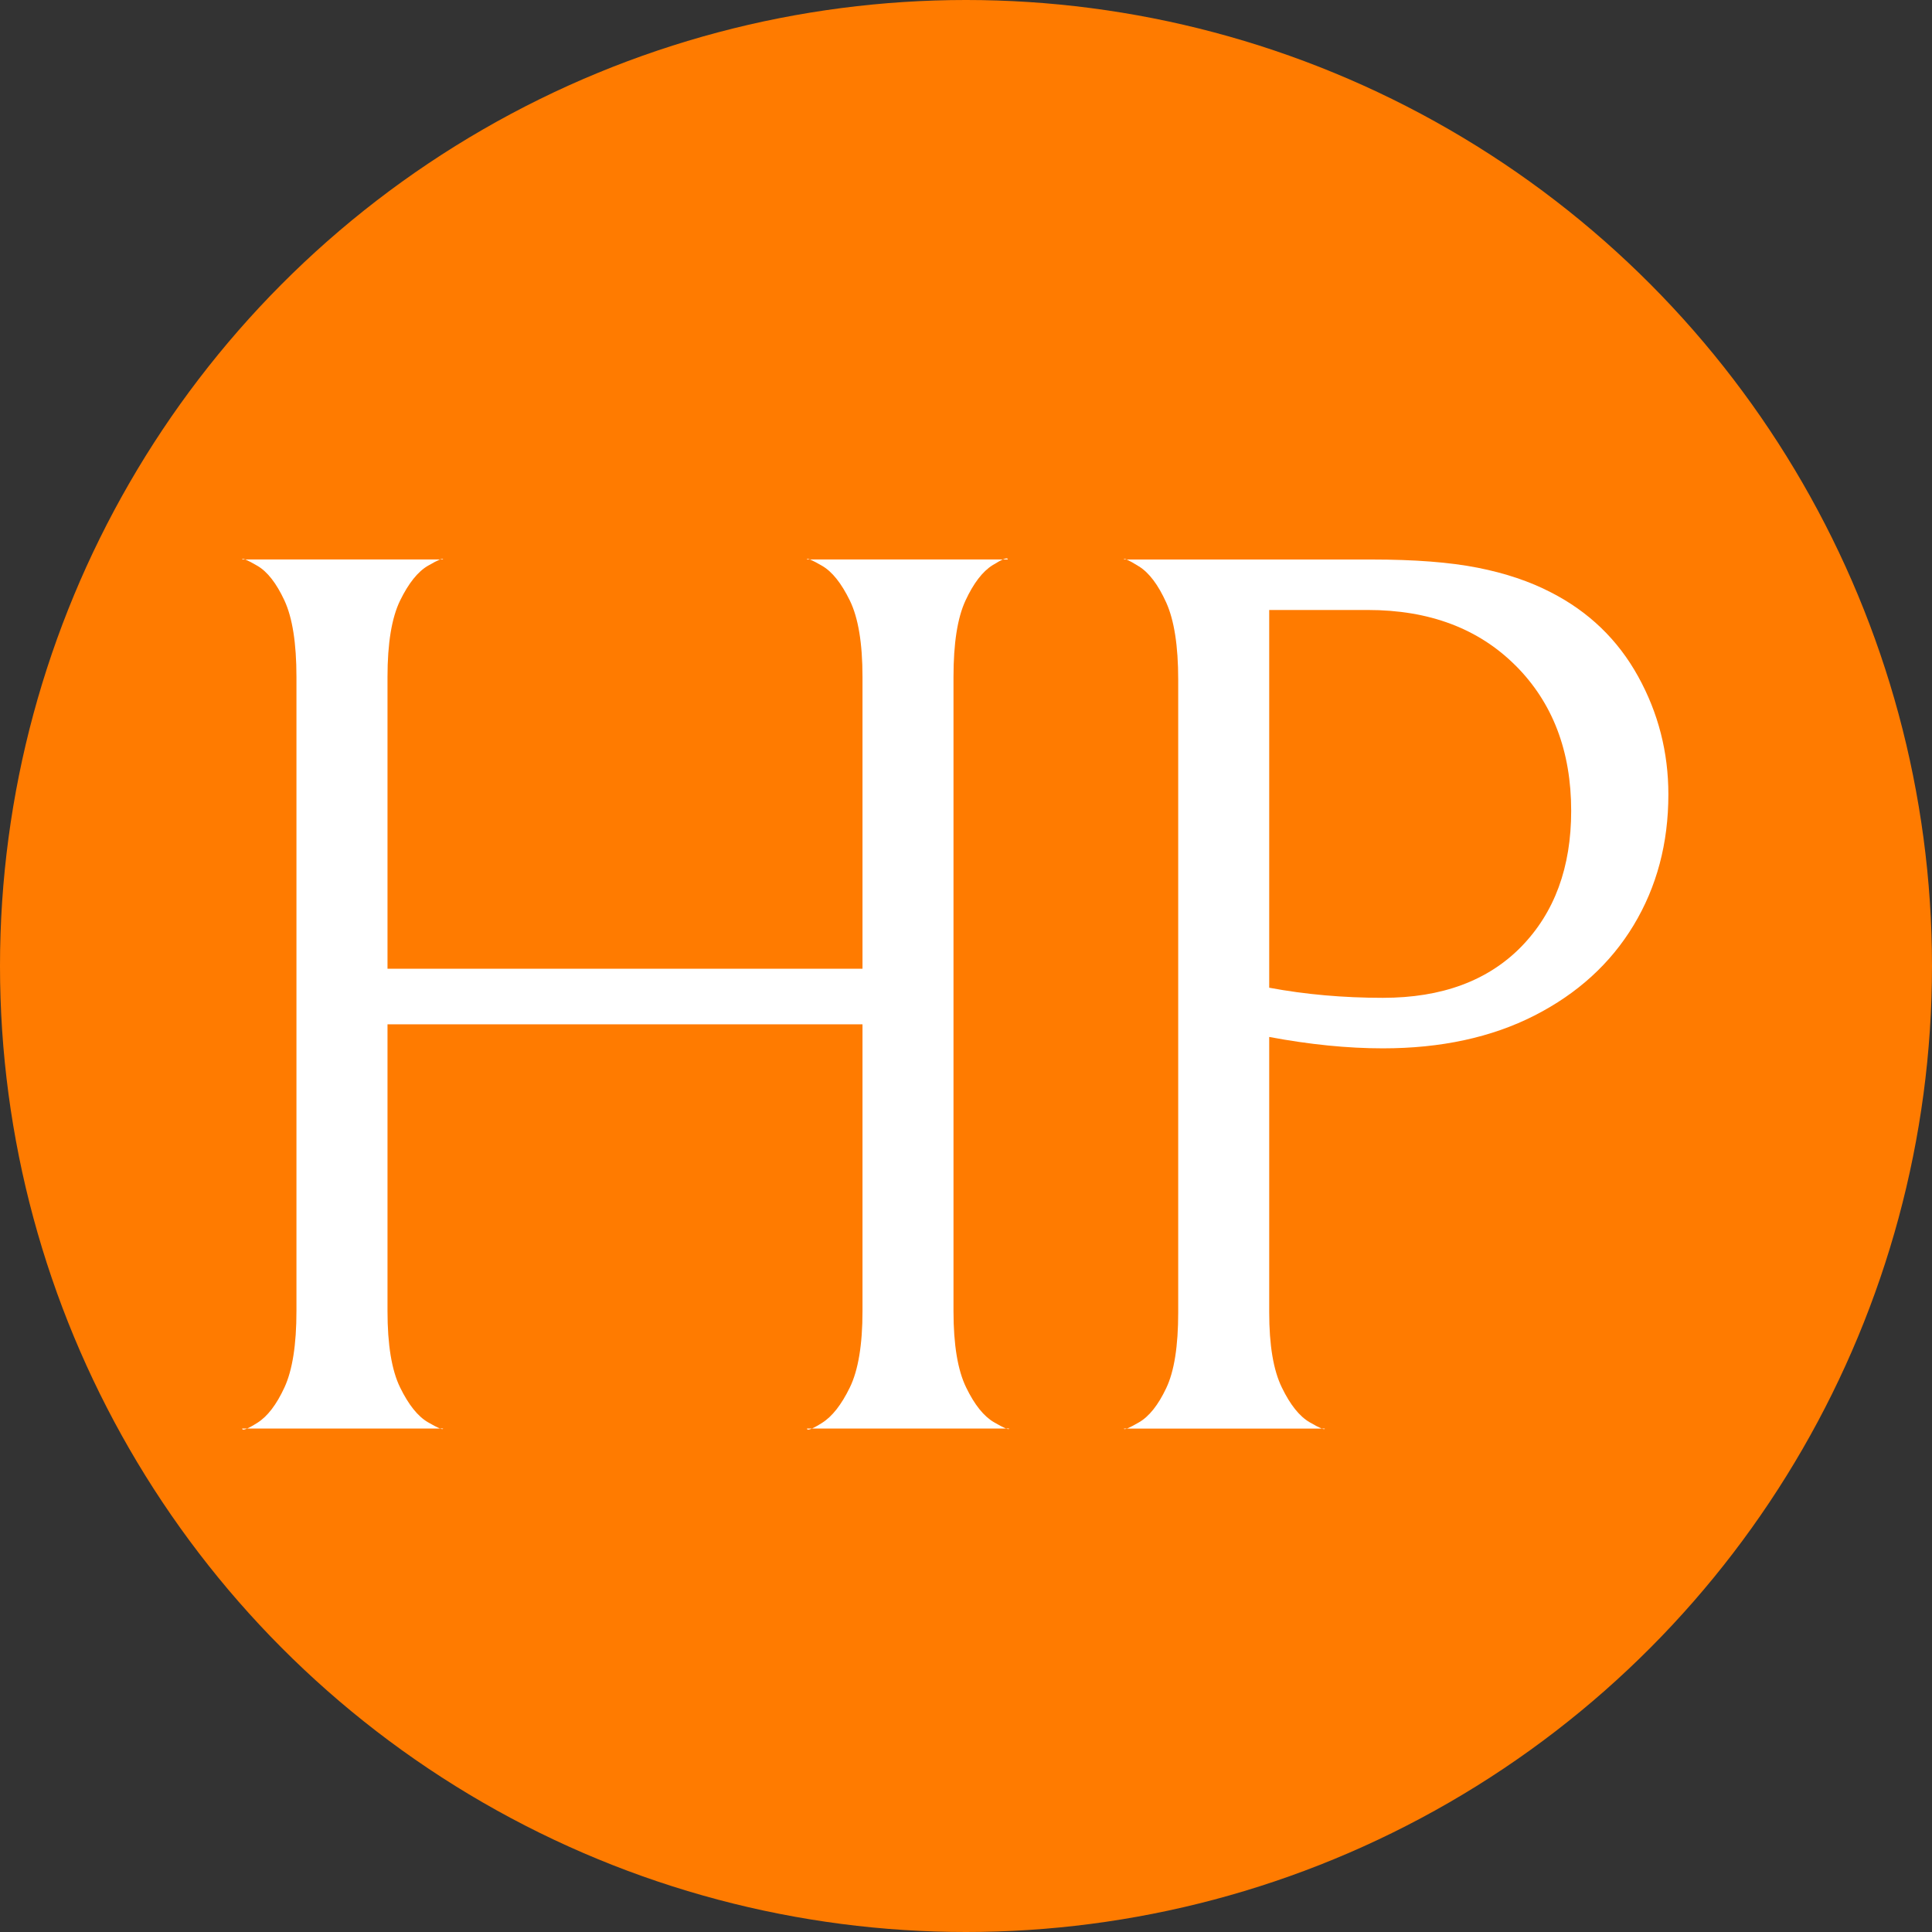 <?xml version="1.0" encoding="UTF-8"?>
<svg id="_レイヤー_1" data-name="レイヤー_1" xmlns="http://www.w3.org/2000/svg" width="34.606" height="34.606" version="1.1" viewBox="0 0 34.606 34.606">
  <rect x="0" y="0" width="34.606" height="34.606" fill="#333333" stroke="none"/>
  <!-- Generator: Adobe Illustrator 29.7.1, SVG Export Plug-In . SVG Version: 2.1.1 Build 8)  -->
  <defs>
    <style>
      .st0 {
        fill: #fff;
      }

      .st1 {
        fill: #ff7b00;
      }
    </style>
  </defs>
  <circle class="st1" cx="17.303" cy="17.303" r="17.303"/>
  <g>
    <path class="st0" d="M14.724,25.487c.181-.113.347-.324.498-.634s.227-.766.227-1.369v-5.136H6.941v5.136c0,.604.075,1.06.226,1.369s.317.517.498.622.271.144.271.113h-3.598c0,.045.09.012.271-.102s.343-.324.486-.634.215-.766.215-1.369v-11.358c0-.604-.072-1.06-.215-1.369-.144-.309-.305-.517-.486-.622s-.271-.144-.271-.113h3.598c0-.03-.09.008-.271.113s-.347.313-.498.622c-.151.31-.226.766-.226,1.369v5.227h8.508v-5.227c0-.604-.076-1.06-.227-1.369-.151-.309-.316-.517-.498-.622s-.271-.144-.271-.113h3.598c0-.045-.09-.011-.271.102-.181.113-.343.325-.486.634-.144.31-.215.766-.215,1.369v11.358c0,.604.076,1.06.227,1.369.15.31.317.517.498.622.181.105.271.144.271.113h-3.62c0,.045.09.012.271-.102Z"/>
    <path class="st0" d="M29.262,16.572c-.415.687-1.007,1.226-1.776,1.618s-1.675.588-2.715.588c-.634,0-1.312-.068-2.037-.204v4.933c0,.589.075,1.037.227,1.347.15.31.316.517.498.622.181.105.271.144.271.113h-3.598c0,.03.09-.008.271-.113s.343-.309.486-.611c.144-.301.215-.754.215-1.357v-11.336c0-.603-.072-1.063-.215-1.38-.144-.317-.305-.532-.486-.645-.181-.113-.271-.155-.271-.125h4.435c.77,0,1.403.049,1.9.147.498.098.936.246,1.312.441.679.347,1.199.848,1.562,1.504s.543,1.362.543,2.116c0,.875-.208,1.655-.622,2.342ZM27.146,11.921c-.663-.663-1.546-.995-2.646-.995h-1.766v6.766c.648.121,1.327.181,2.037.181,1.056,0,1.881-.306,2.478-.916.596-.611.894-1.422.894-2.433,0-1.071-.332-1.938-.996-2.603Z"/>
  </g>
</svg>